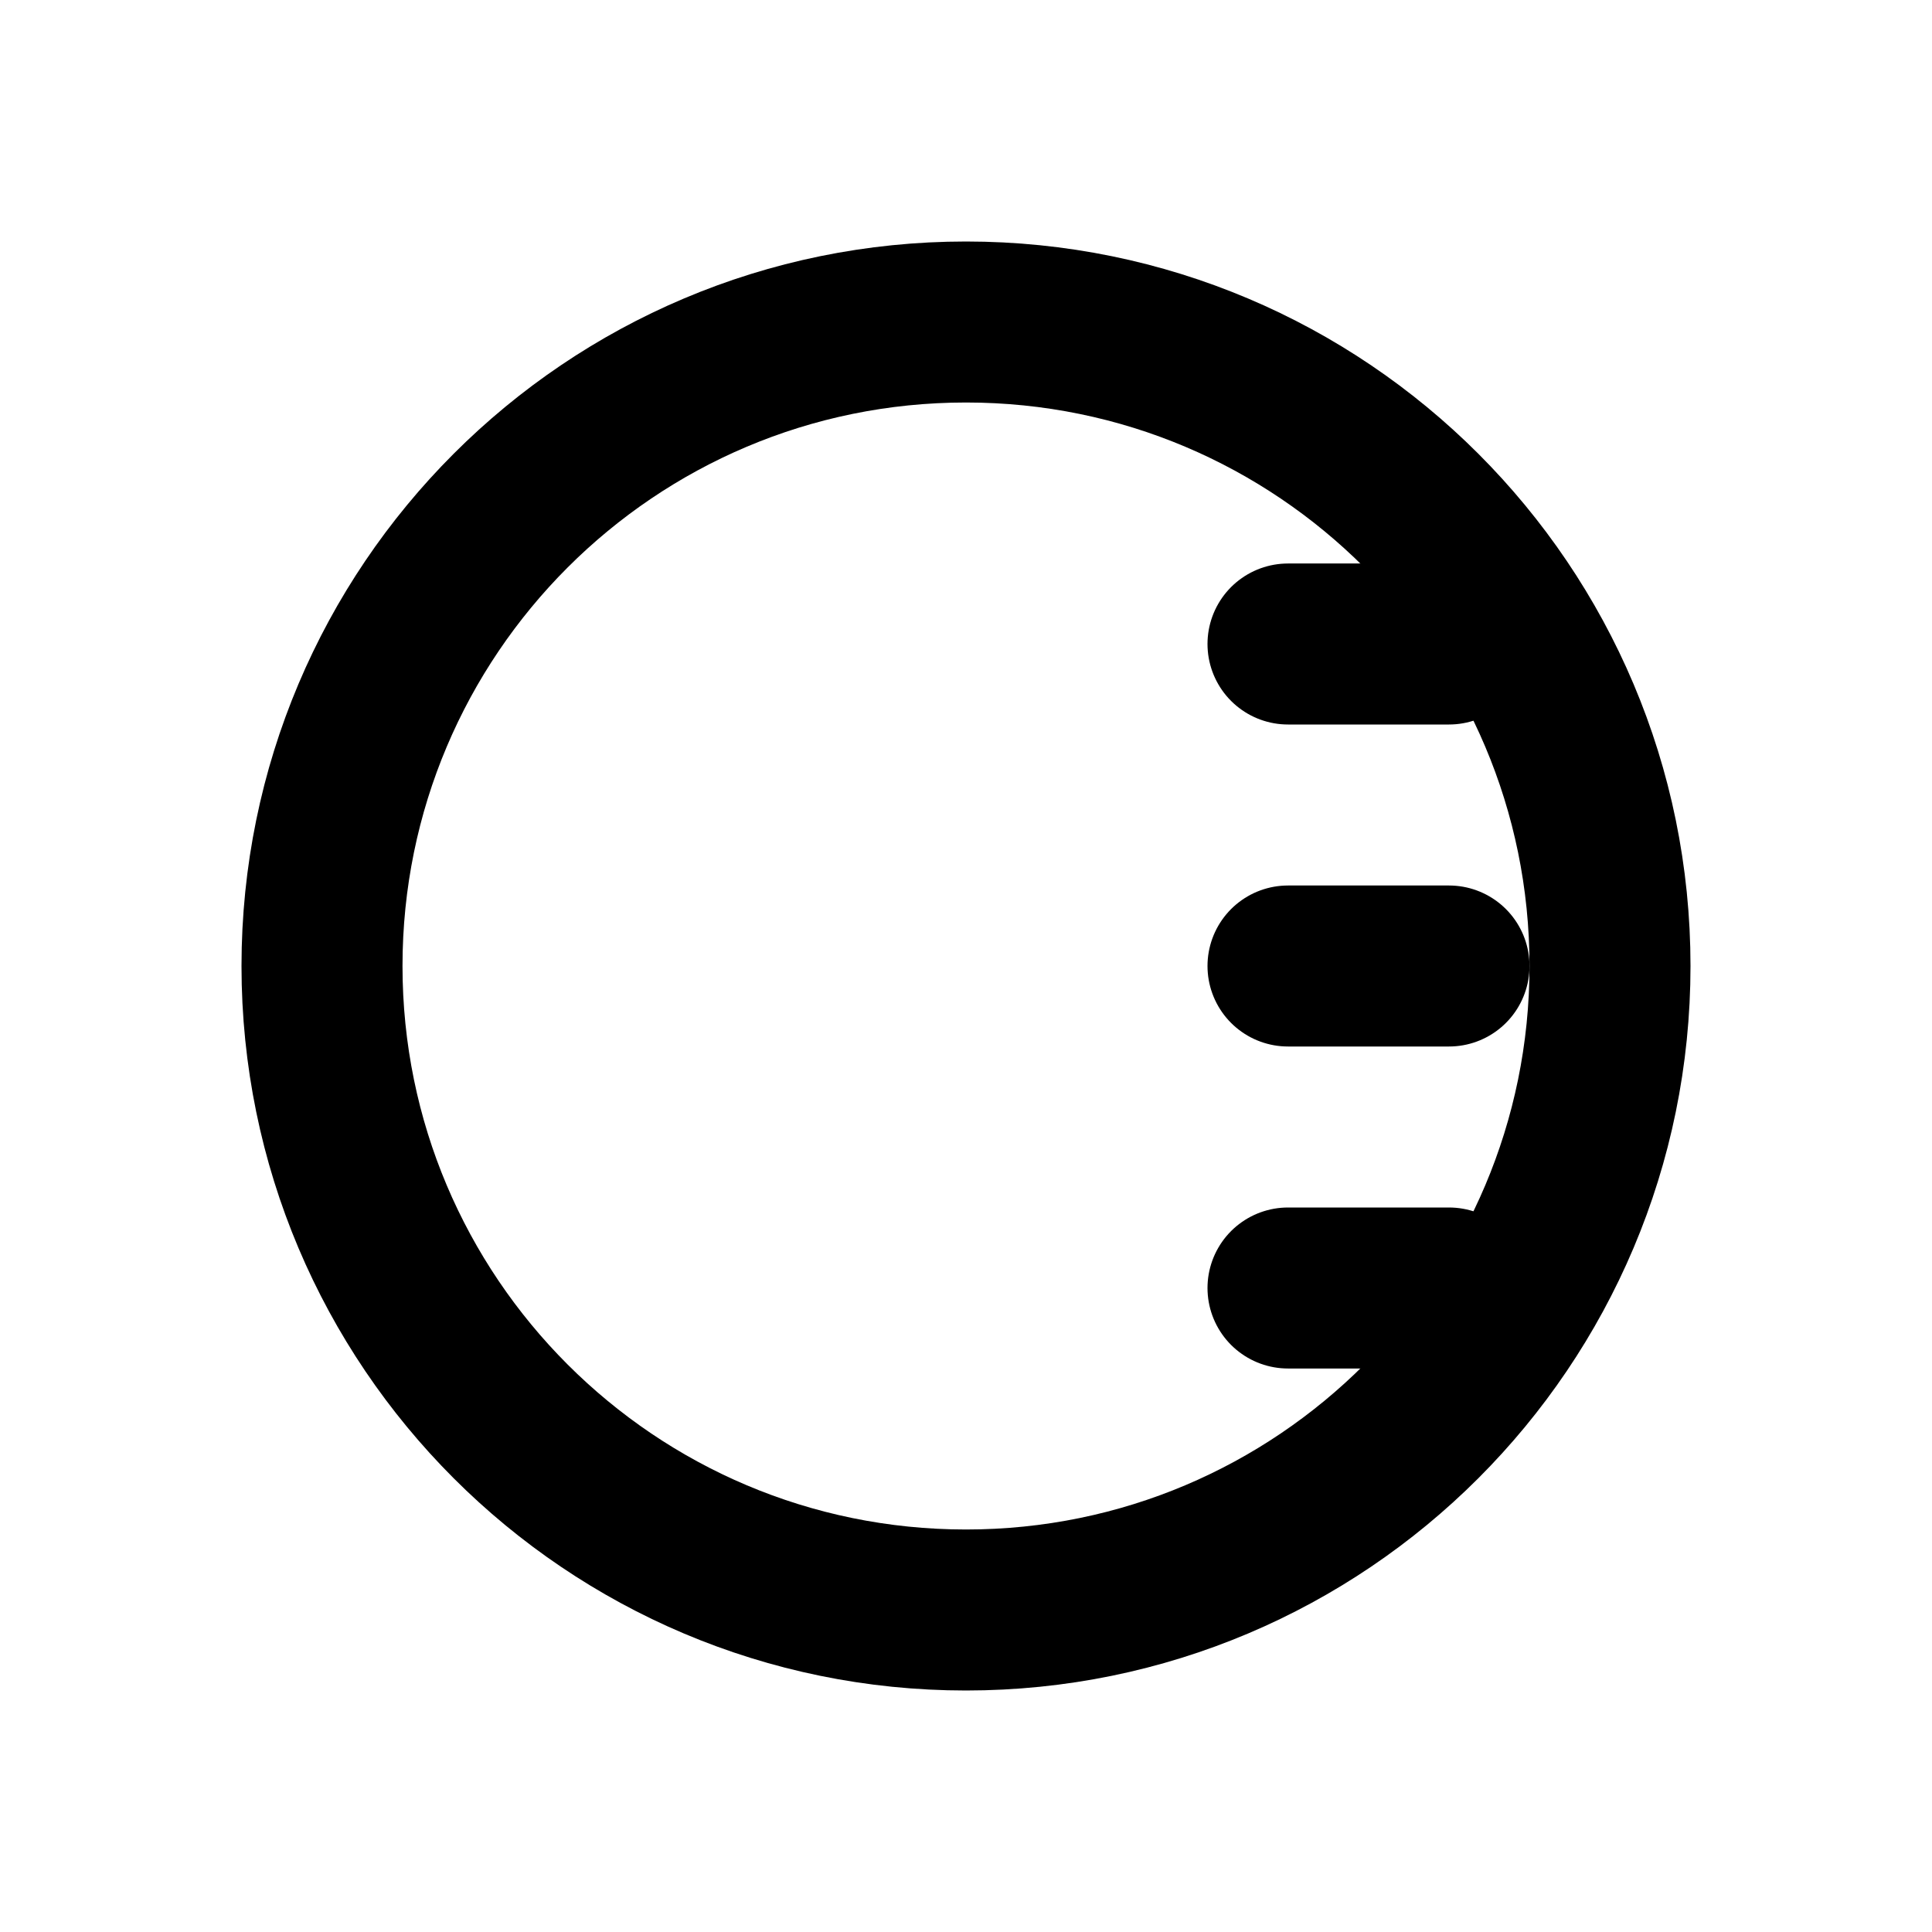 <svg width="24" height="24" viewBox="0 0 24 24" fill="none" xmlns="http://www.w3.org/2000/svg">
    <path d="M16 8H18" stroke="currentColor" stroke-width="2" stroke-linecap="round" stroke-linejoin="round"/>
    <path d="M16 12H18" stroke="currentColor" stroke-width="2" stroke-linecap="round" stroke-linejoin="round"/>
    <path d="M16 16H18" stroke="currentColor" stroke-width="2" stroke-linecap="round" stroke-linejoin="round"/>
    <path d="M4 12C4 16.418 7.582 20 12 20C16.418 20 20 16.418 20 12C20 7.582 16.418 4 12 4C7.582 4 4 7.582 4 12Z" stroke="currentColor" stroke-width="2"/>
</svg>

